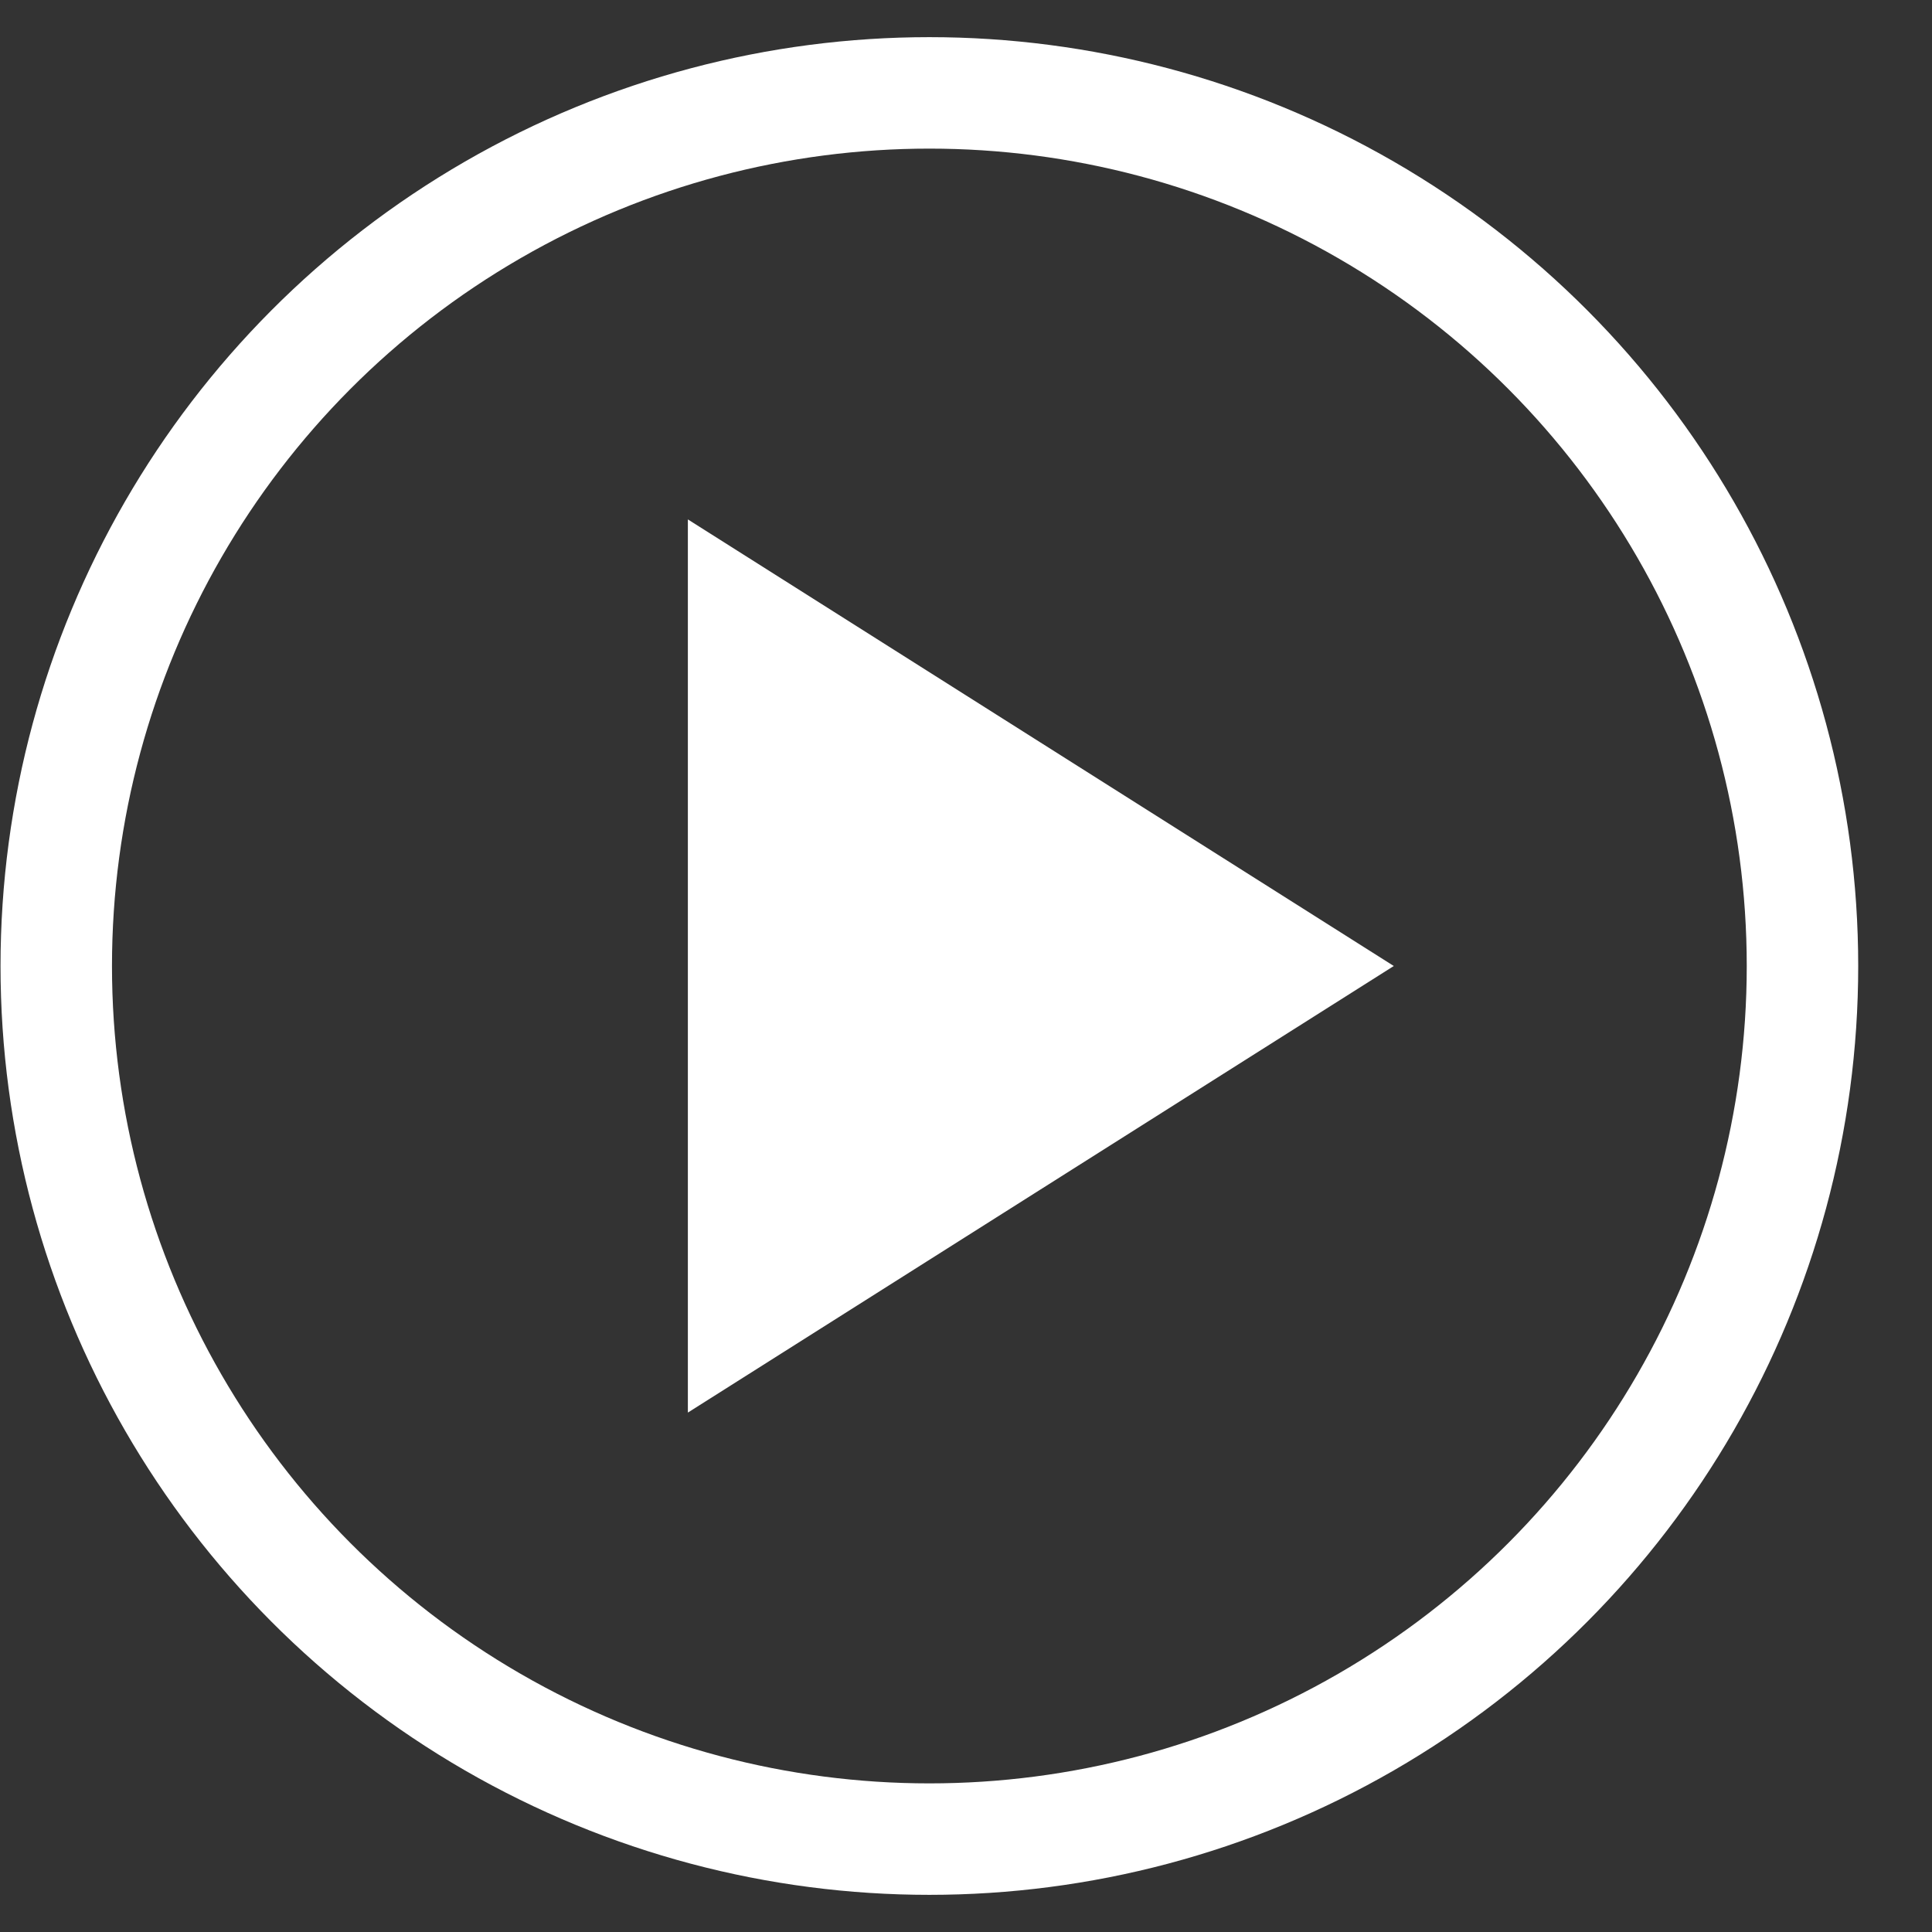 <?xml version="1.0" encoding="UTF-8"?>
<svg width="26px" height="26px" viewBox="0 0 26 26" version="1.1" xmlns="http://www.w3.org/2000/svg" xmlns:xlink="http://www.w3.org/1999/xlink">
    <rect x="0" y="0" width="26" height="26" fill="#333333" stroke="none"/>
    <title>编组 5</title>
    <g id="pc" stroke="none" stroke-width="1" fill="none" fill-rule="evenodd">
        <g id="吸底" transform="translate(-379, -693)">
            <g id="编组-5" transform="translate(379.007, 693.5)">
                <circle id="椭圆形" stroke="#FFFFFF" stroke-width="1.5" cx="12.5" cy="12.5" r="11.75"></circle>
                <polygon id="三角形" fill="#FFFFFF" transform="translate(14, 12.5) rotate(-270) translate(-14, -12.5) " points="14 7.75 20.01 17.25 7.99 17.25"></polygon>
            </g>
        </g>
    </g>
</svg>